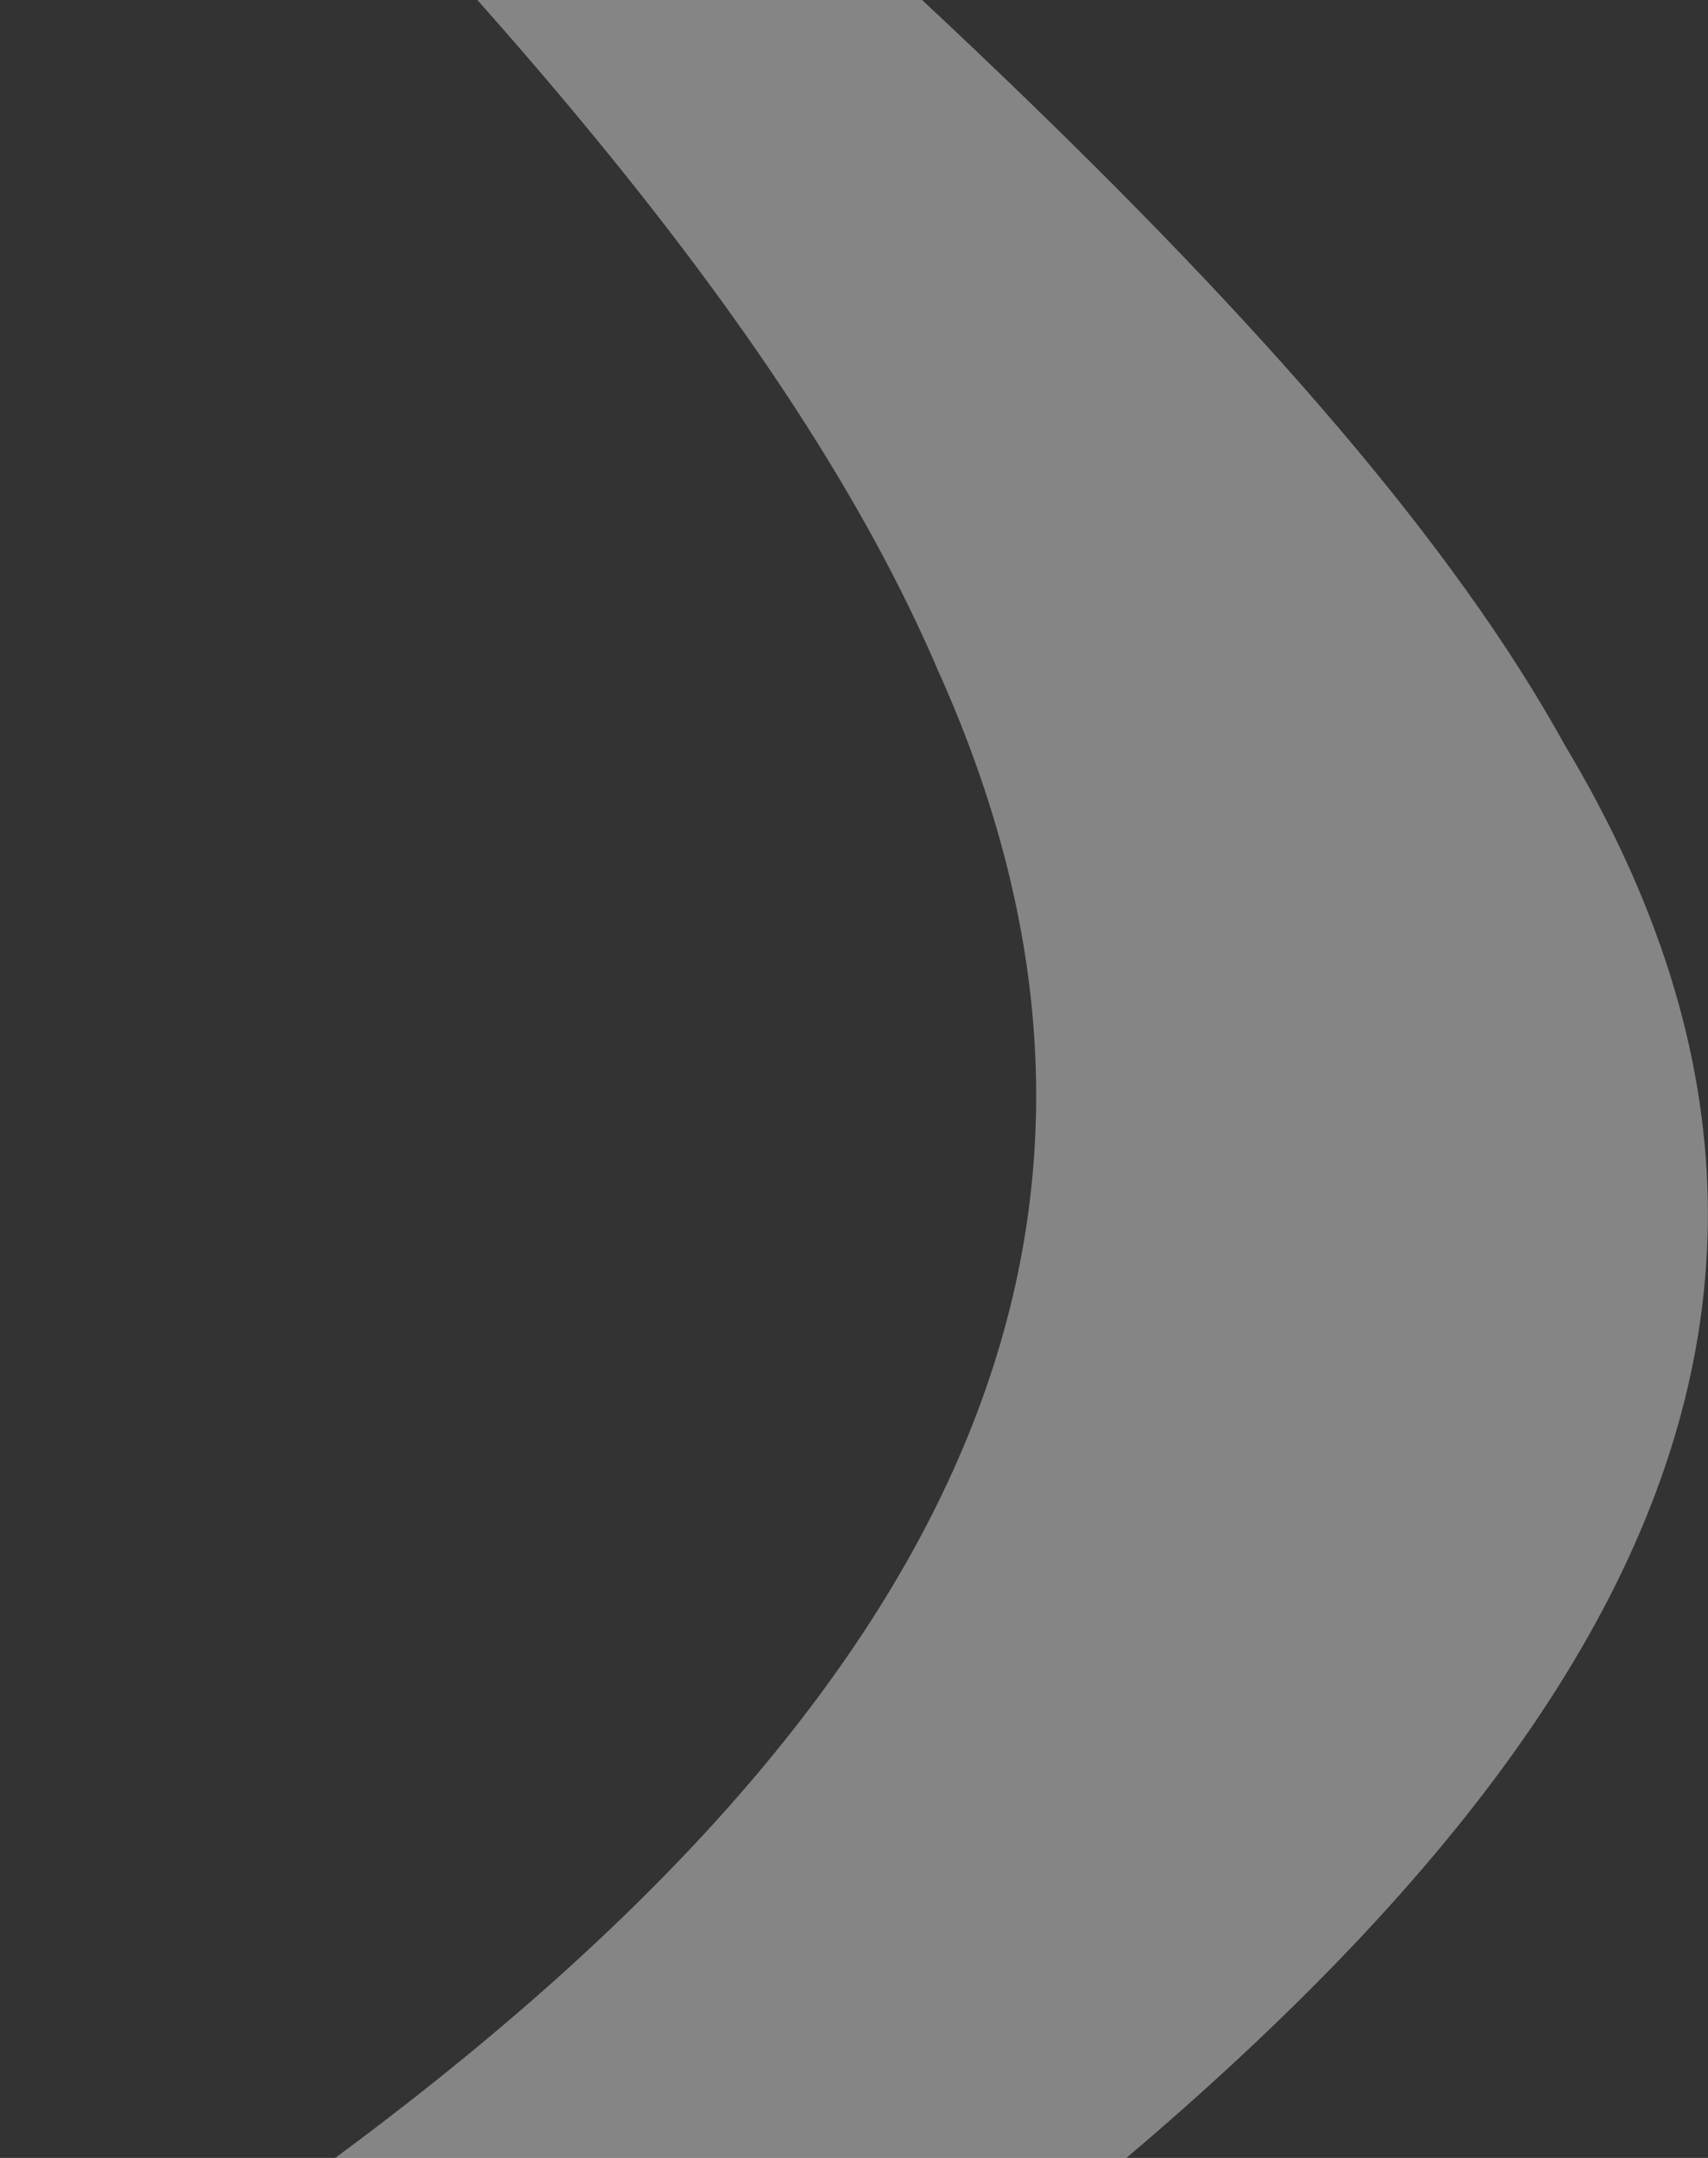 <?xml version="1.0" encoding="UTF-8"?>
<svg width="570px" height="720px" viewBox="0 0 570 720" version="1.1" xmlns="http://www.w3.org/2000/svg" xmlns:xlink="http://www.w3.org/1999/xlink">
    <rect x="0" y="0" width="570" height="720" fill="#333333" stroke="none"/>
    <title>colofon/shape logo</title>
    <g id="Aanjager" stroke="none" stroke-width="1" fill="none" fill-rule="evenodd" fill-opacity="0.4">
        <g id="cover-copy" fill="#FFFFFF">
            <path d="M-12.524,-174.968 C152.897,-18.189 264.381,109.619 313.231,224.156 C397.684,412.154 313.654,571.438 110.288,721.171 C97.732,730.378 85.349,738.824 72.875,747.639 L155.478,878 C187.721,857.658 220.154,836.592 252.887,814.065 C513.385,631.187 648.24,458.718 522.157,248.512 C448.65,115.168 264.041,-46.473 6.315,-261 L-12.524,-174.968 Z" id="colofon/shape-logo"></path>
        </g>
    </g>
</svg>